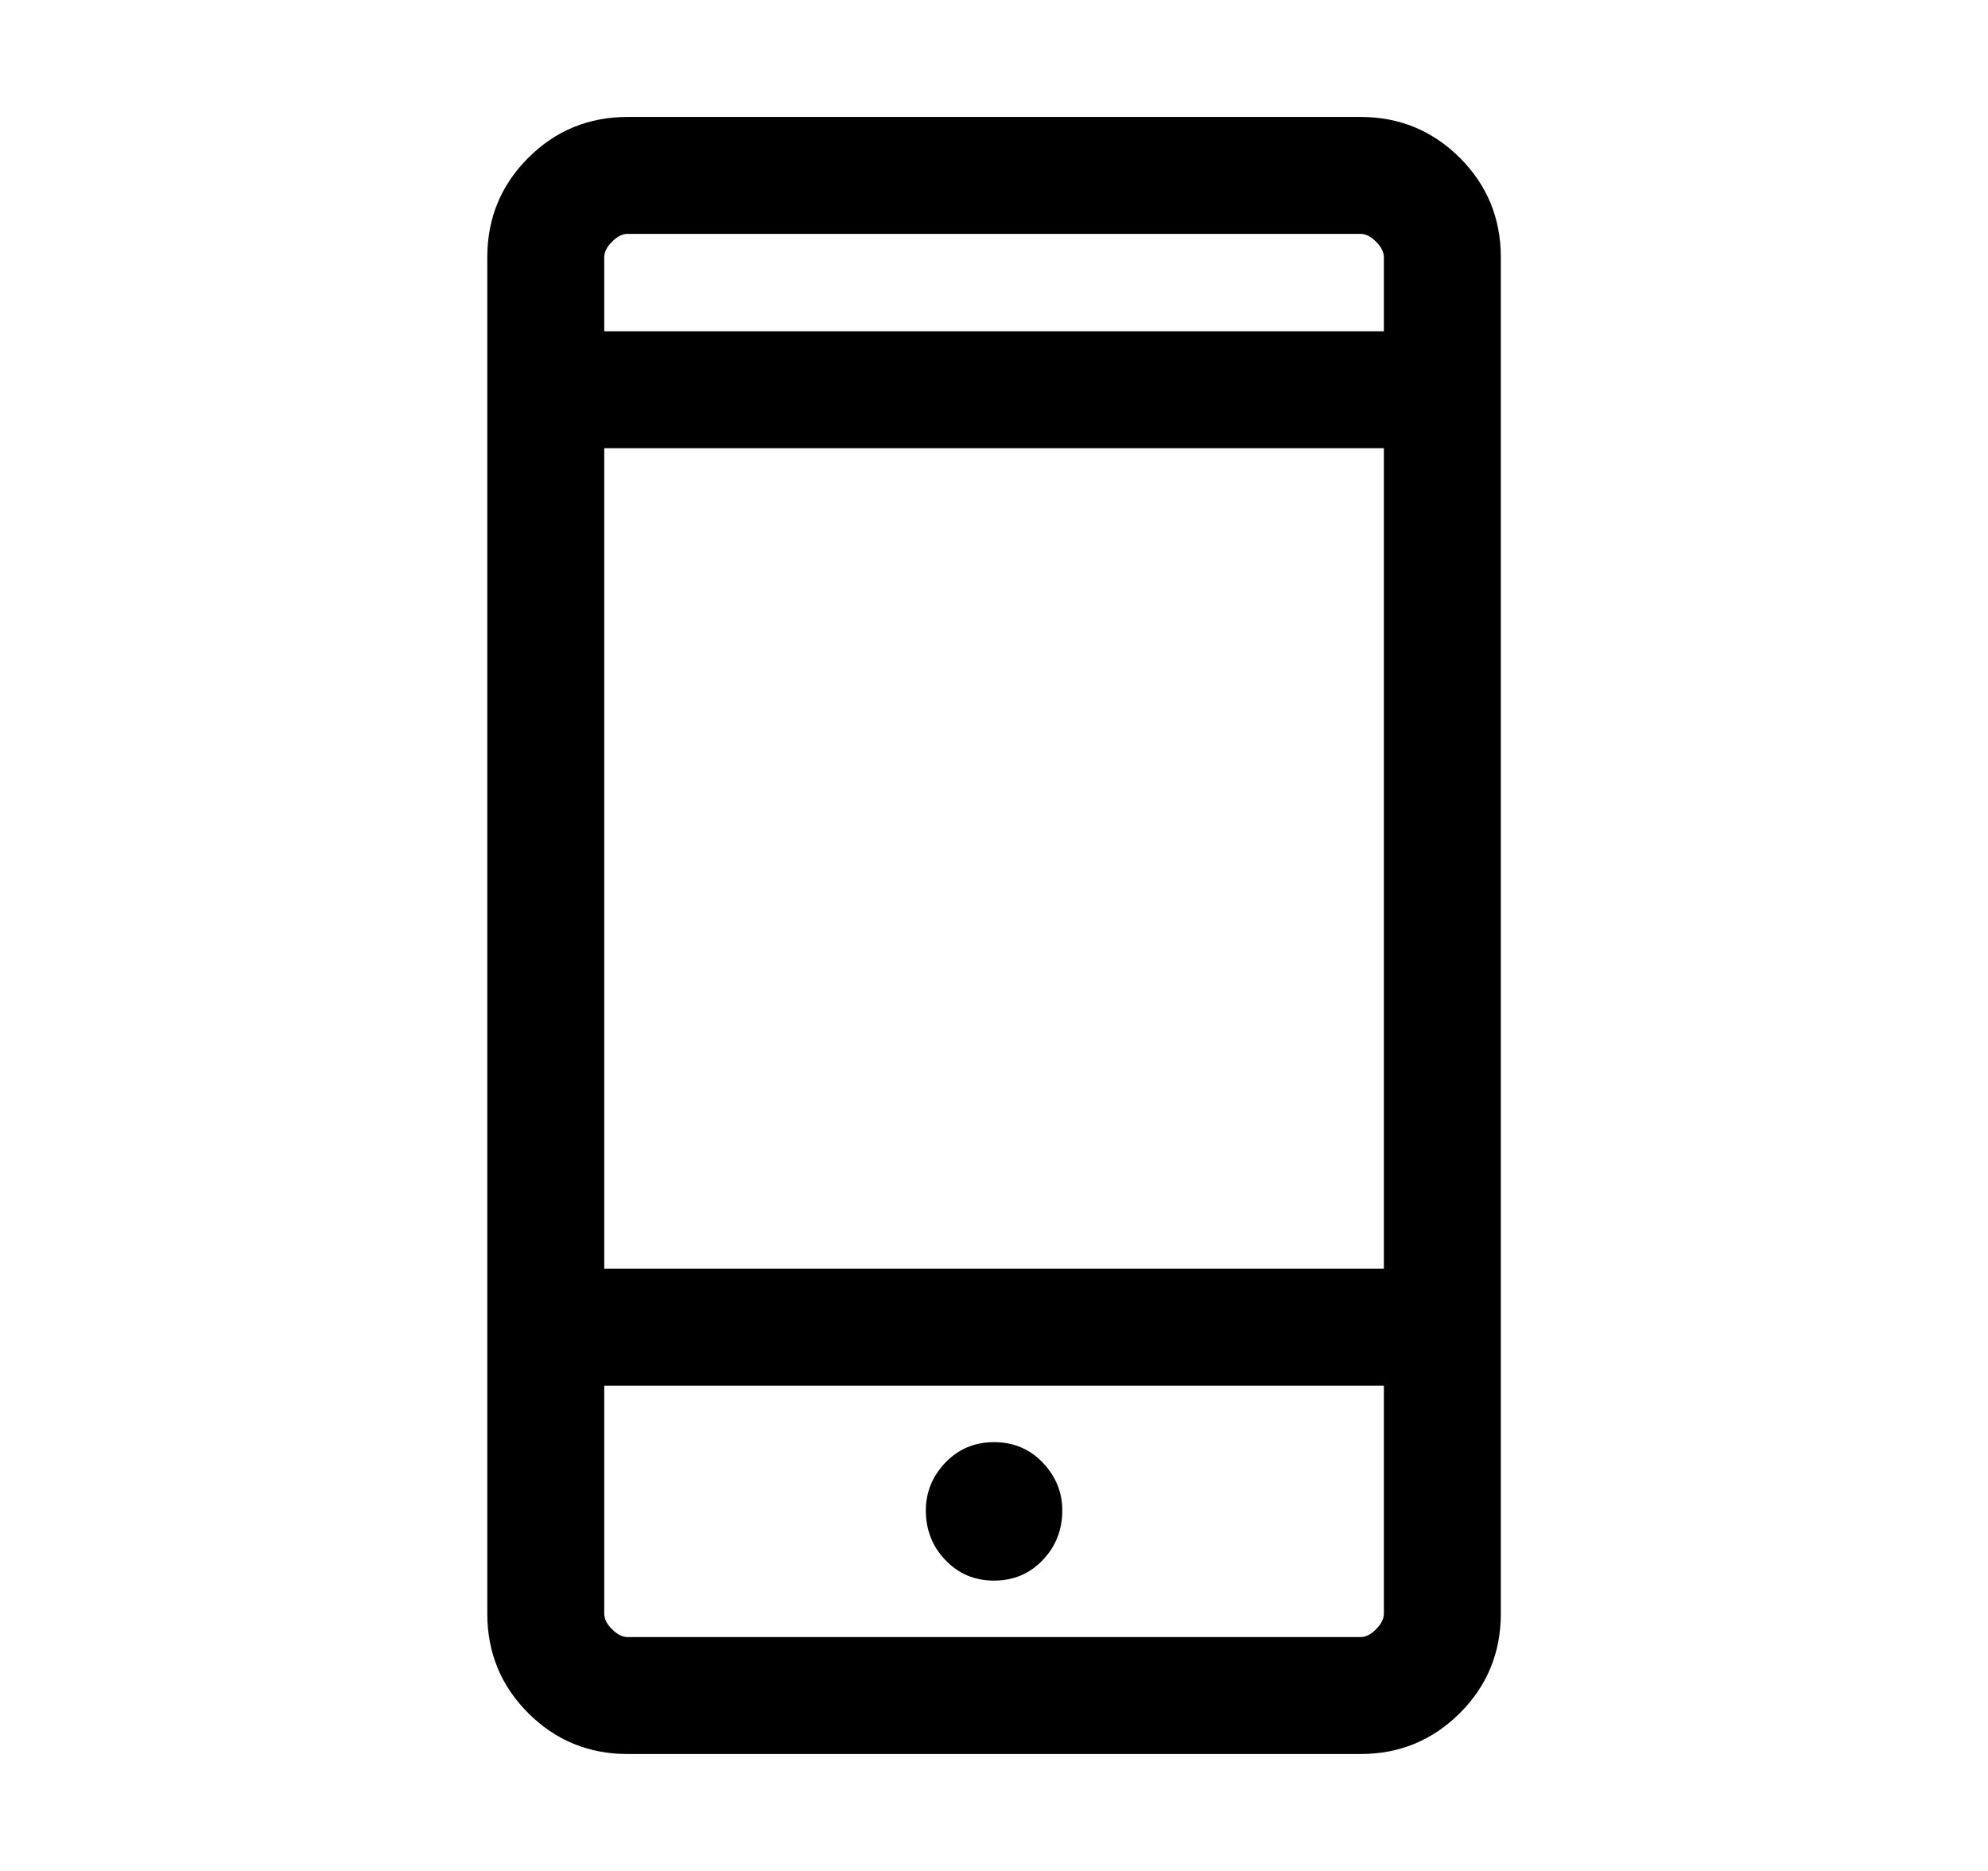 <svg width="17" height="16" viewBox="0 0 17 16" fill="none" xmlns="http://www.w3.org/2000/svg">
<path d="M5.367 15C5.034 15 4.75 14.883 4.517 14.65C4.284 14.417 4.167 14.133 4.167 13.8V2.2C4.167 1.867 4.284 1.583 4.517 1.35C4.75 1.117 5.034 1 5.367 1H11.634C11.967 1 12.25 1.117 12.484 1.35C12.717 1.583 12.834 1.867 12.834 2.2V13.8C12.834 14.133 12.717 14.417 12.484 14.65C12.25 14.883 11.967 15 11.634 15H5.367ZM5.167 11.85V13.8C5.167 13.844 5.189 13.889 5.234 13.933C5.278 13.978 5.323 14 5.367 14H11.634C11.678 14 11.723 13.978 11.767 13.933C11.811 13.889 11.834 13.844 11.834 13.8V11.85H5.167ZM8.5 13.517C8.667 13.517 8.806 13.458 8.917 13.341C9.028 13.225 9.084 13.083 9.084 12.917C9.084 12.761 9.028 12.625 8.917 12.508C8.806 12.392 8.667 12.333 8.5 12.333C8.334 12.333 8.195 12.392 8.084 12.508C7.973 12.625 7.917 12.761 7.917 12.917C7.917 13.083 7.973 13.225 8.084 13.341C8.195 13.458 8.334 13.517 8.5 13.517ZM5.167 10.85H11.834V3.833H5.167V10.85ZM5.167 2.833H11.834V2.2C11.834 2.156 11.811 2.111 11.767 2.067C11.723 2.022 11.678 2 11.634 2H5.367C5.323 2 5.278 2.022 5.234 2.067C5.189 2.111 5.167 2.156 5.167 2.2V2.833ZM5.167 11.85V14V13.8V11.85Z" fill="black"/>
</svg>
